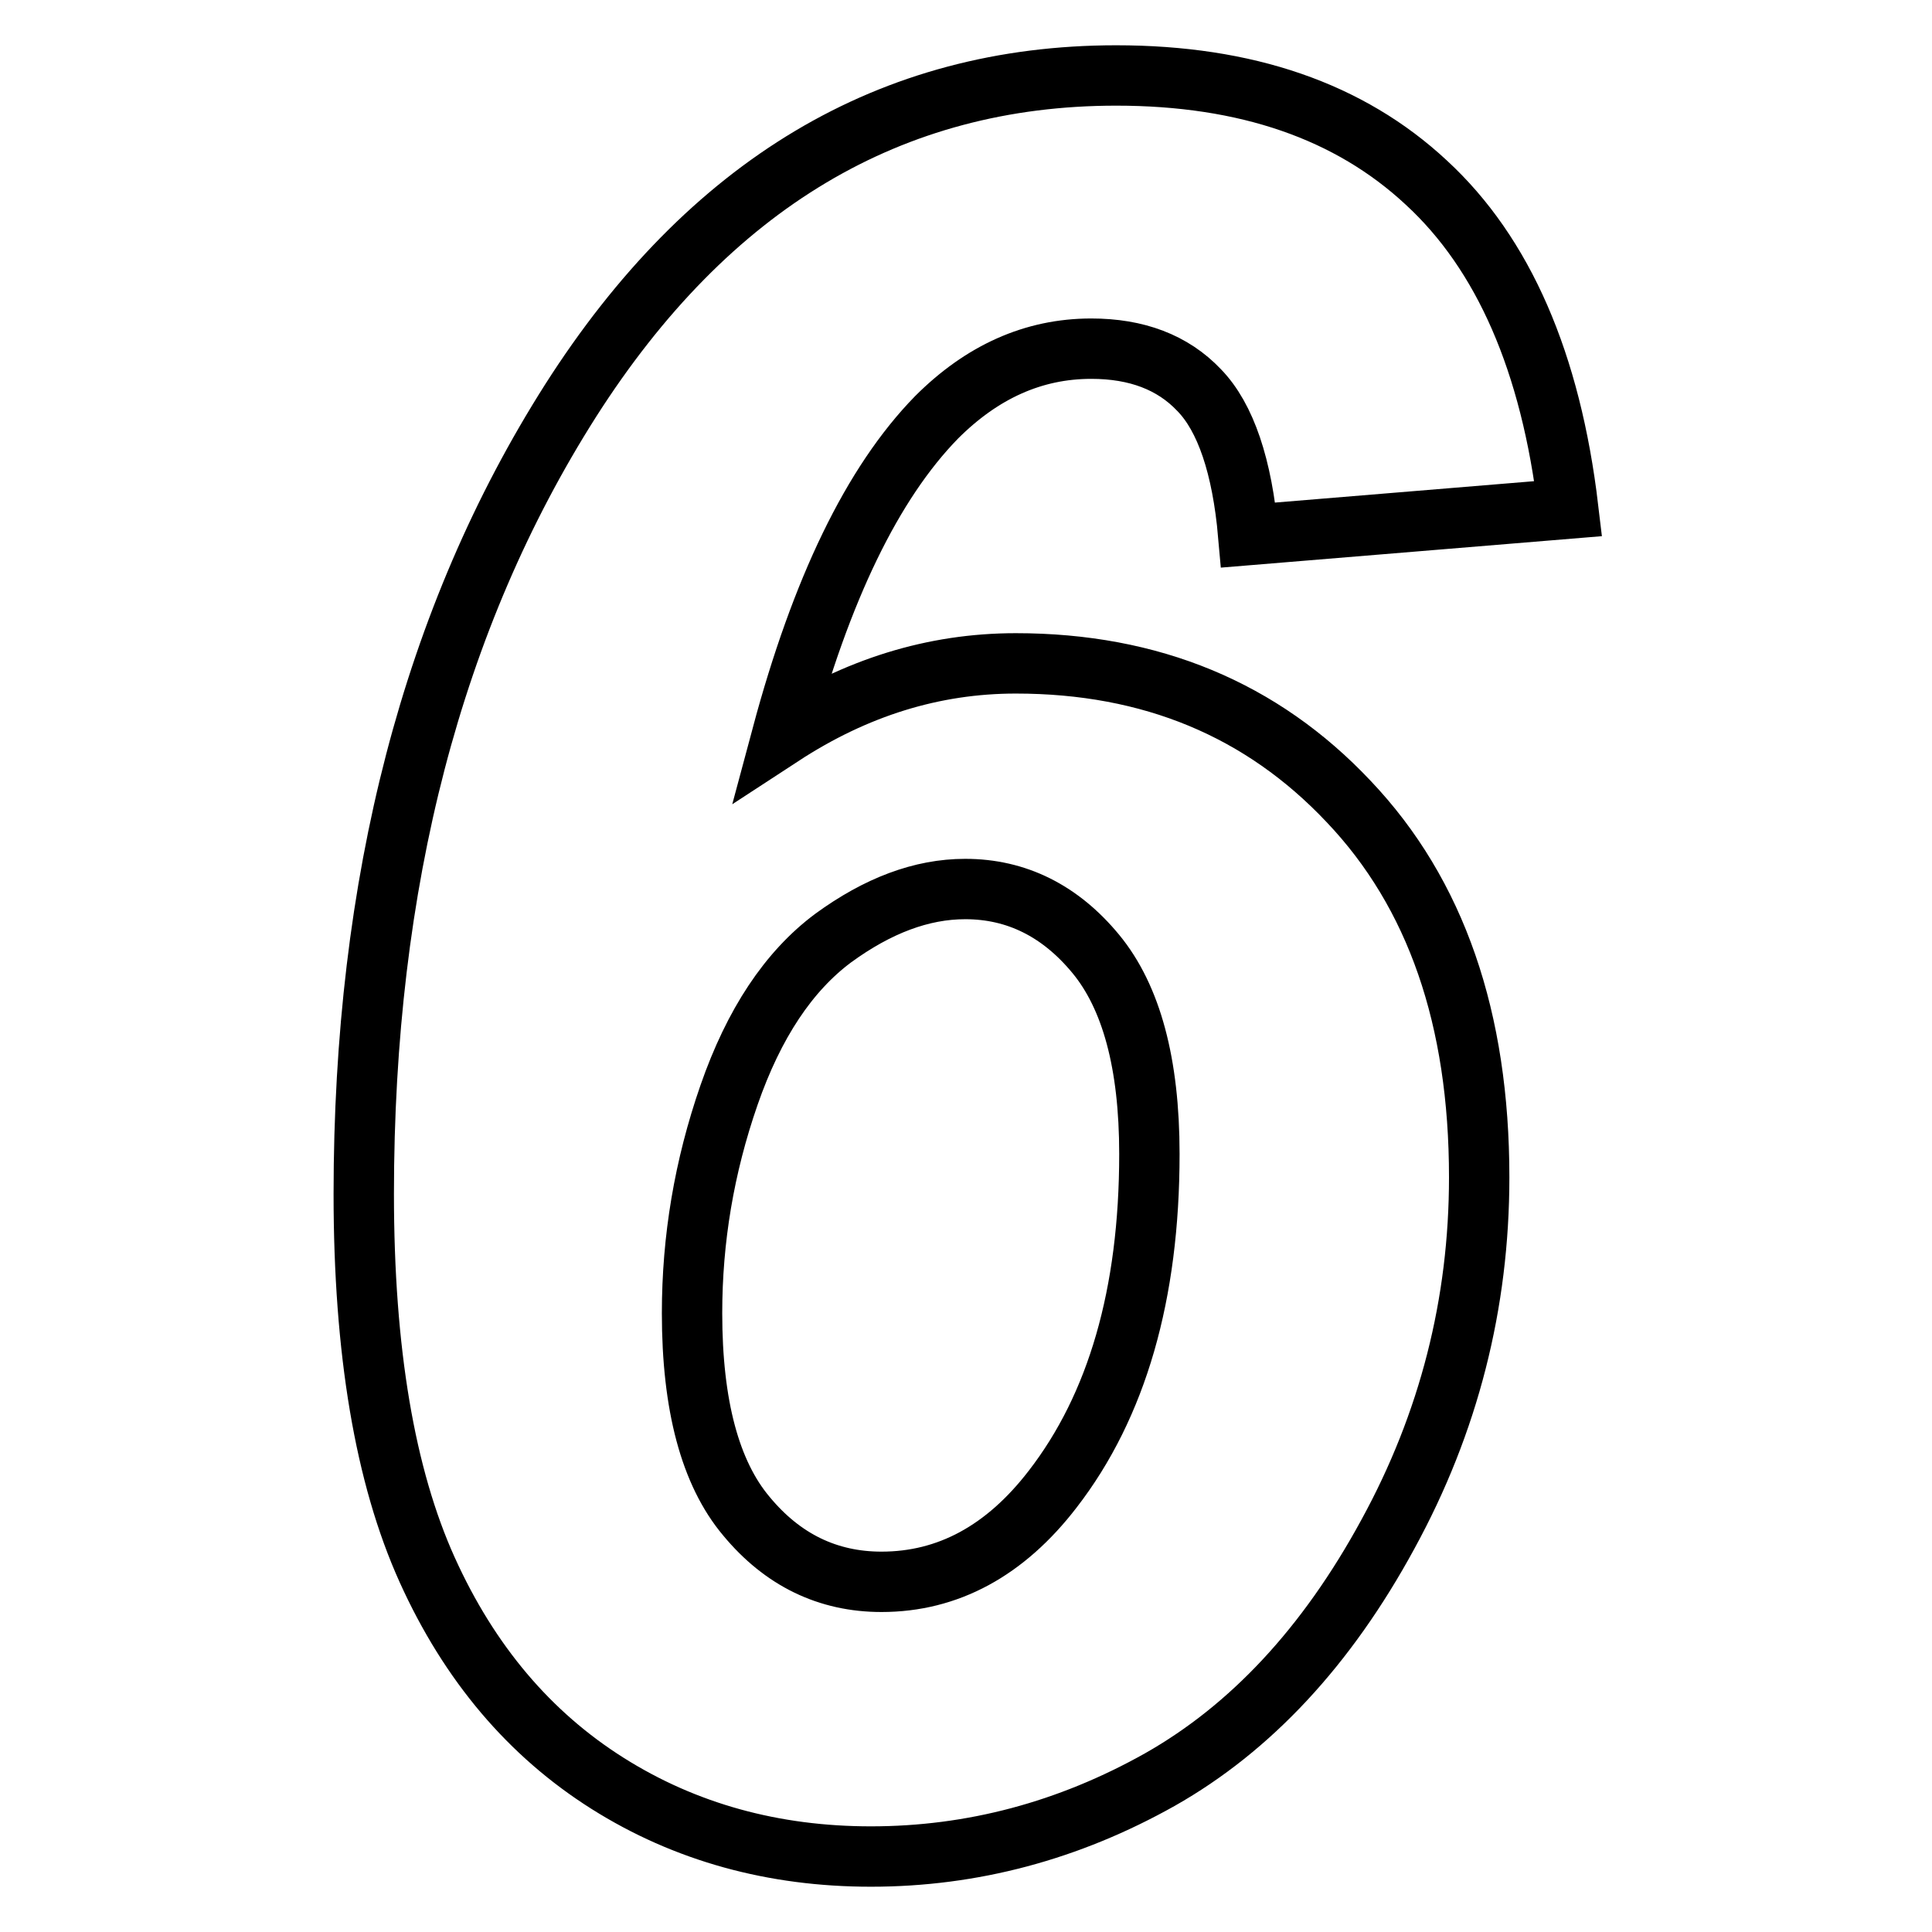 <?xml version="1.0" encoding="utf-8"?>
<!-- Svg Vector Icons : http://www.onlinewebfonts.com/icon -->
<!DOCTYPE svg PUBLIC "-//W3C//DTD SVG 1.1//EN" "http://www.w3.org/Graphics/SVG/1.1/DTD/svg11.dtd">
<svg version="1.1" xmlns="http://www.w3.org/2000/svg" xmlns:xlink="http://www.w3.org/1999/xlink" x="0px" y="0px" viewBox="0 0 256 256" enable-background="new 0 0 256 256" xml:space="preserve">
<g><g><path stroke-width="8" fill-opacity="0" stroke="#000000"  d="M207.8,67.4l-42.4,3.5c-0.8-9.1-3-15.6-6.5-19.2c-3.5-3.7-8.3-5.5-14.3-5.5c-7.7,0-14.5,3.1-20.5,9.1c-8.5,8.7-15.3,22.8-20.5,42.2c9.8-6.4,20.1-9.6,31-9.6c17.9,0,32.6,6.1,44.1,18.3c11.6,12.2,17.3,28.8,17.3,49.8c0,16.7-4,32.5-12.1,47.3c-8.1,14.9-18.2,25.7-30.2,32.5c-12.1,6.8-24.9,10.2-38.3,10.2c-12.9,0-24.6-3.2-34.9-9.7c-10.3-6.5-18.3-15.9-23.9-28.3c-5.6-12.4-8.4-29-8.4-49.8c0-41.3,9.1-76.3,27.4-105.1C93.9,24.4,118,10,147.9,10c17.2,0,30.9,4.7,41.1,14.2C199.2,33.6,205.5,48,207.8,67.4L207.8,67.4z M91.7,174c0,12.2,2.4,21.2,7.2,26.9c4.8,5.8,10.8,8.7,17.9,8.7c8.8,0,16.4-4.1,22.7-12.3c8.5-11,12.8-25.8,12.8-44.4c0-12-2.4-20.8-7.1-26.5c-4.7-5.7-10.5-8.6-17.3-8.6c-5.8,0-11.6,2.2-17.5,6.5c-5.9,4.4-10.5,11.3-13.8,20.8C93.3,154.6,91.7,164.2,91.7,174L91.7,174z"/></g></g>
</svg>